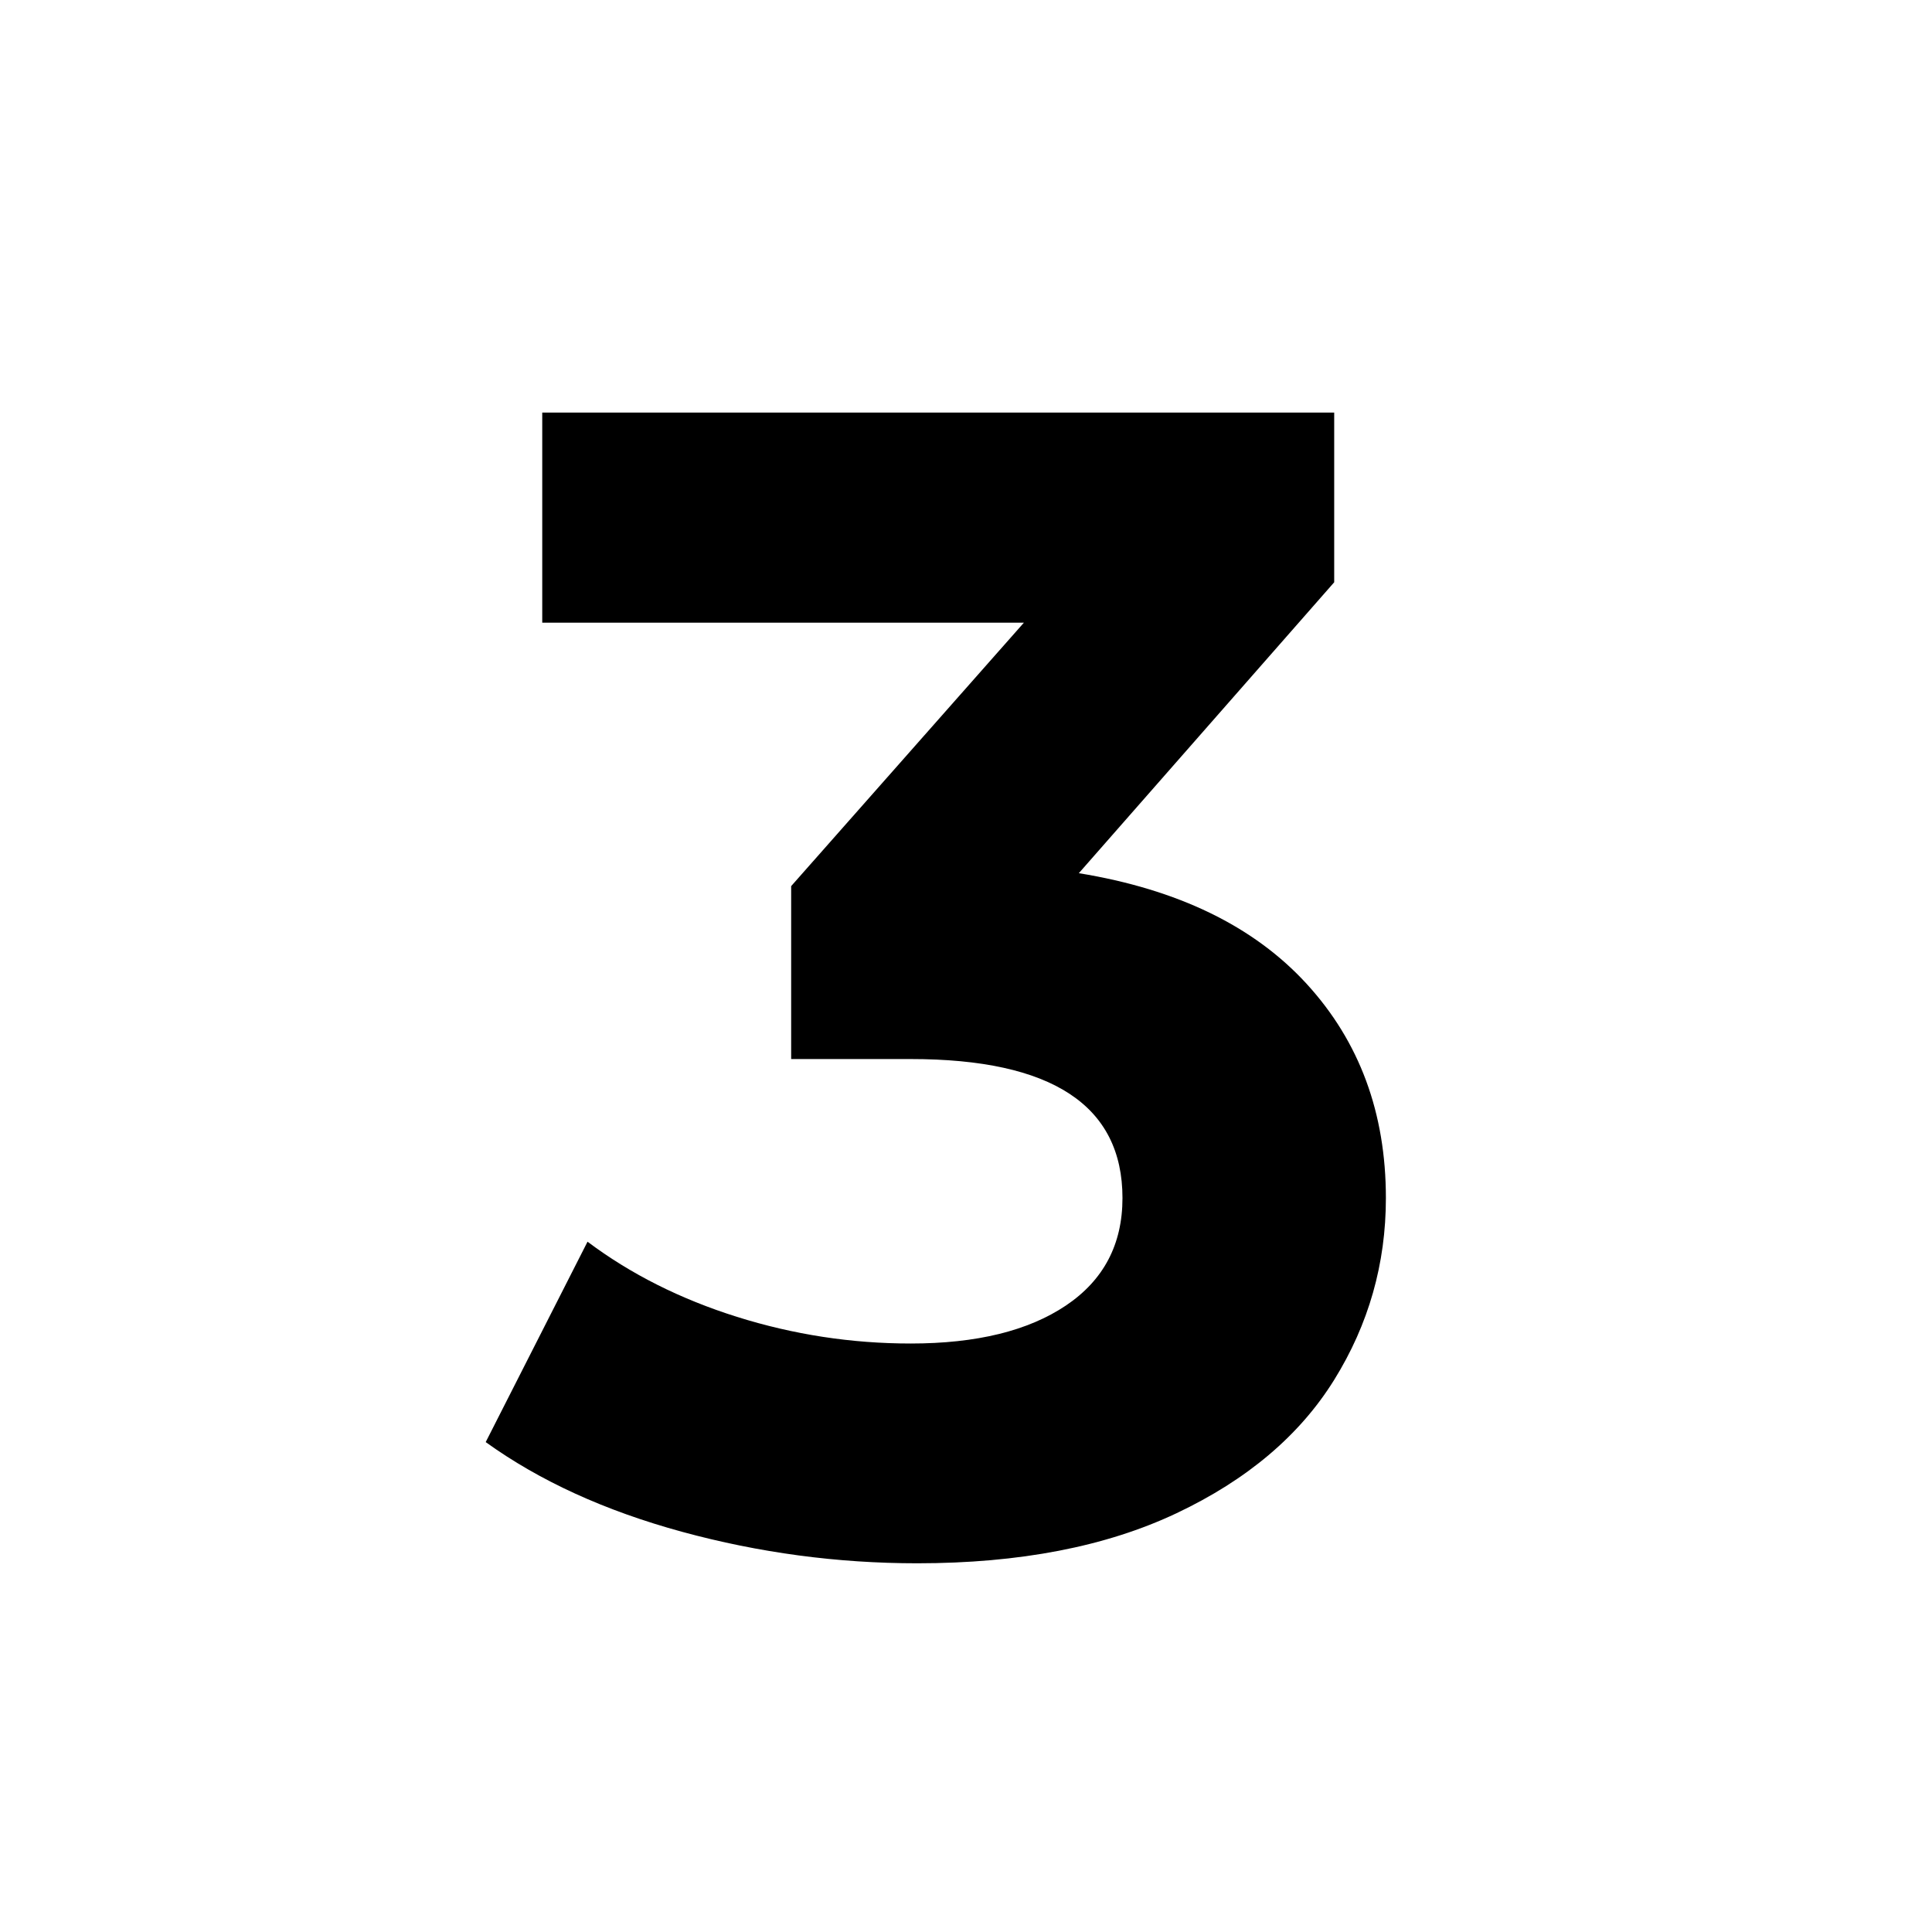 <svg xmlns="http://www.w3.org/2000/svg" xmlns:xlink="http://www.w3.org/1999/xlink" width="1080" zoomAndPan="magnify" viewBox="0 0 810 810" height="1080" preserveAspectRatio="xMidYMid meet" version="1.0"><defs><g/></defs><rect x="-81" width="972" fill="#ffffff" y="-81" height="972" fill-opacity="1"/><rect x="-81" width="972" fill="#ffffff" y="-81" height="972" fill-opacity="1"/><g fill="#000000" fill-opacity="1"><g transform="translate(204.307, 647.291)"><g><path d="M 248 -281.203 C 289.562 -274.422 321.406 -258.945 343.531 -234.781 C 365.664 -210.613 376.734 -180.688 376.734 -145 C 376.734 -117.445 369.504 -92.035 355.047 -68.766 C 340.598 -45.504 318.578 -26.875 288.984 -12.875 C 259.398 1.125 223.148 8.125 180.234 8.125 C 146.805 8.125 113.941 3.723 81.641 -5.078 C 49.348 -13.891 21.91 -26.426 -0.672 -42.688 L 42.016 -126.703 C 60.078 -113.148 80.969 -102.645 104.688 -95.188 C 128.406 -87.738 152.688 -84.016 177.531 -84.016 C 205.082 -84.016 226.766 -89.32 242.578 -99.938 C 258.391 -110.562 266.297 -125.582 266.297 -145 C 266.297 -183.852 236.707 -203.281 177.531 -203.281 L 127.391 -203.281 L 127.391 -275.781 L 224.969 -386.234 L 23.031 -386.234 L 23.031 -474.312 L 355.062 -474.312 L 355.062 -403.172 Z M 248 -281.203 "/></g></g></g></svg>